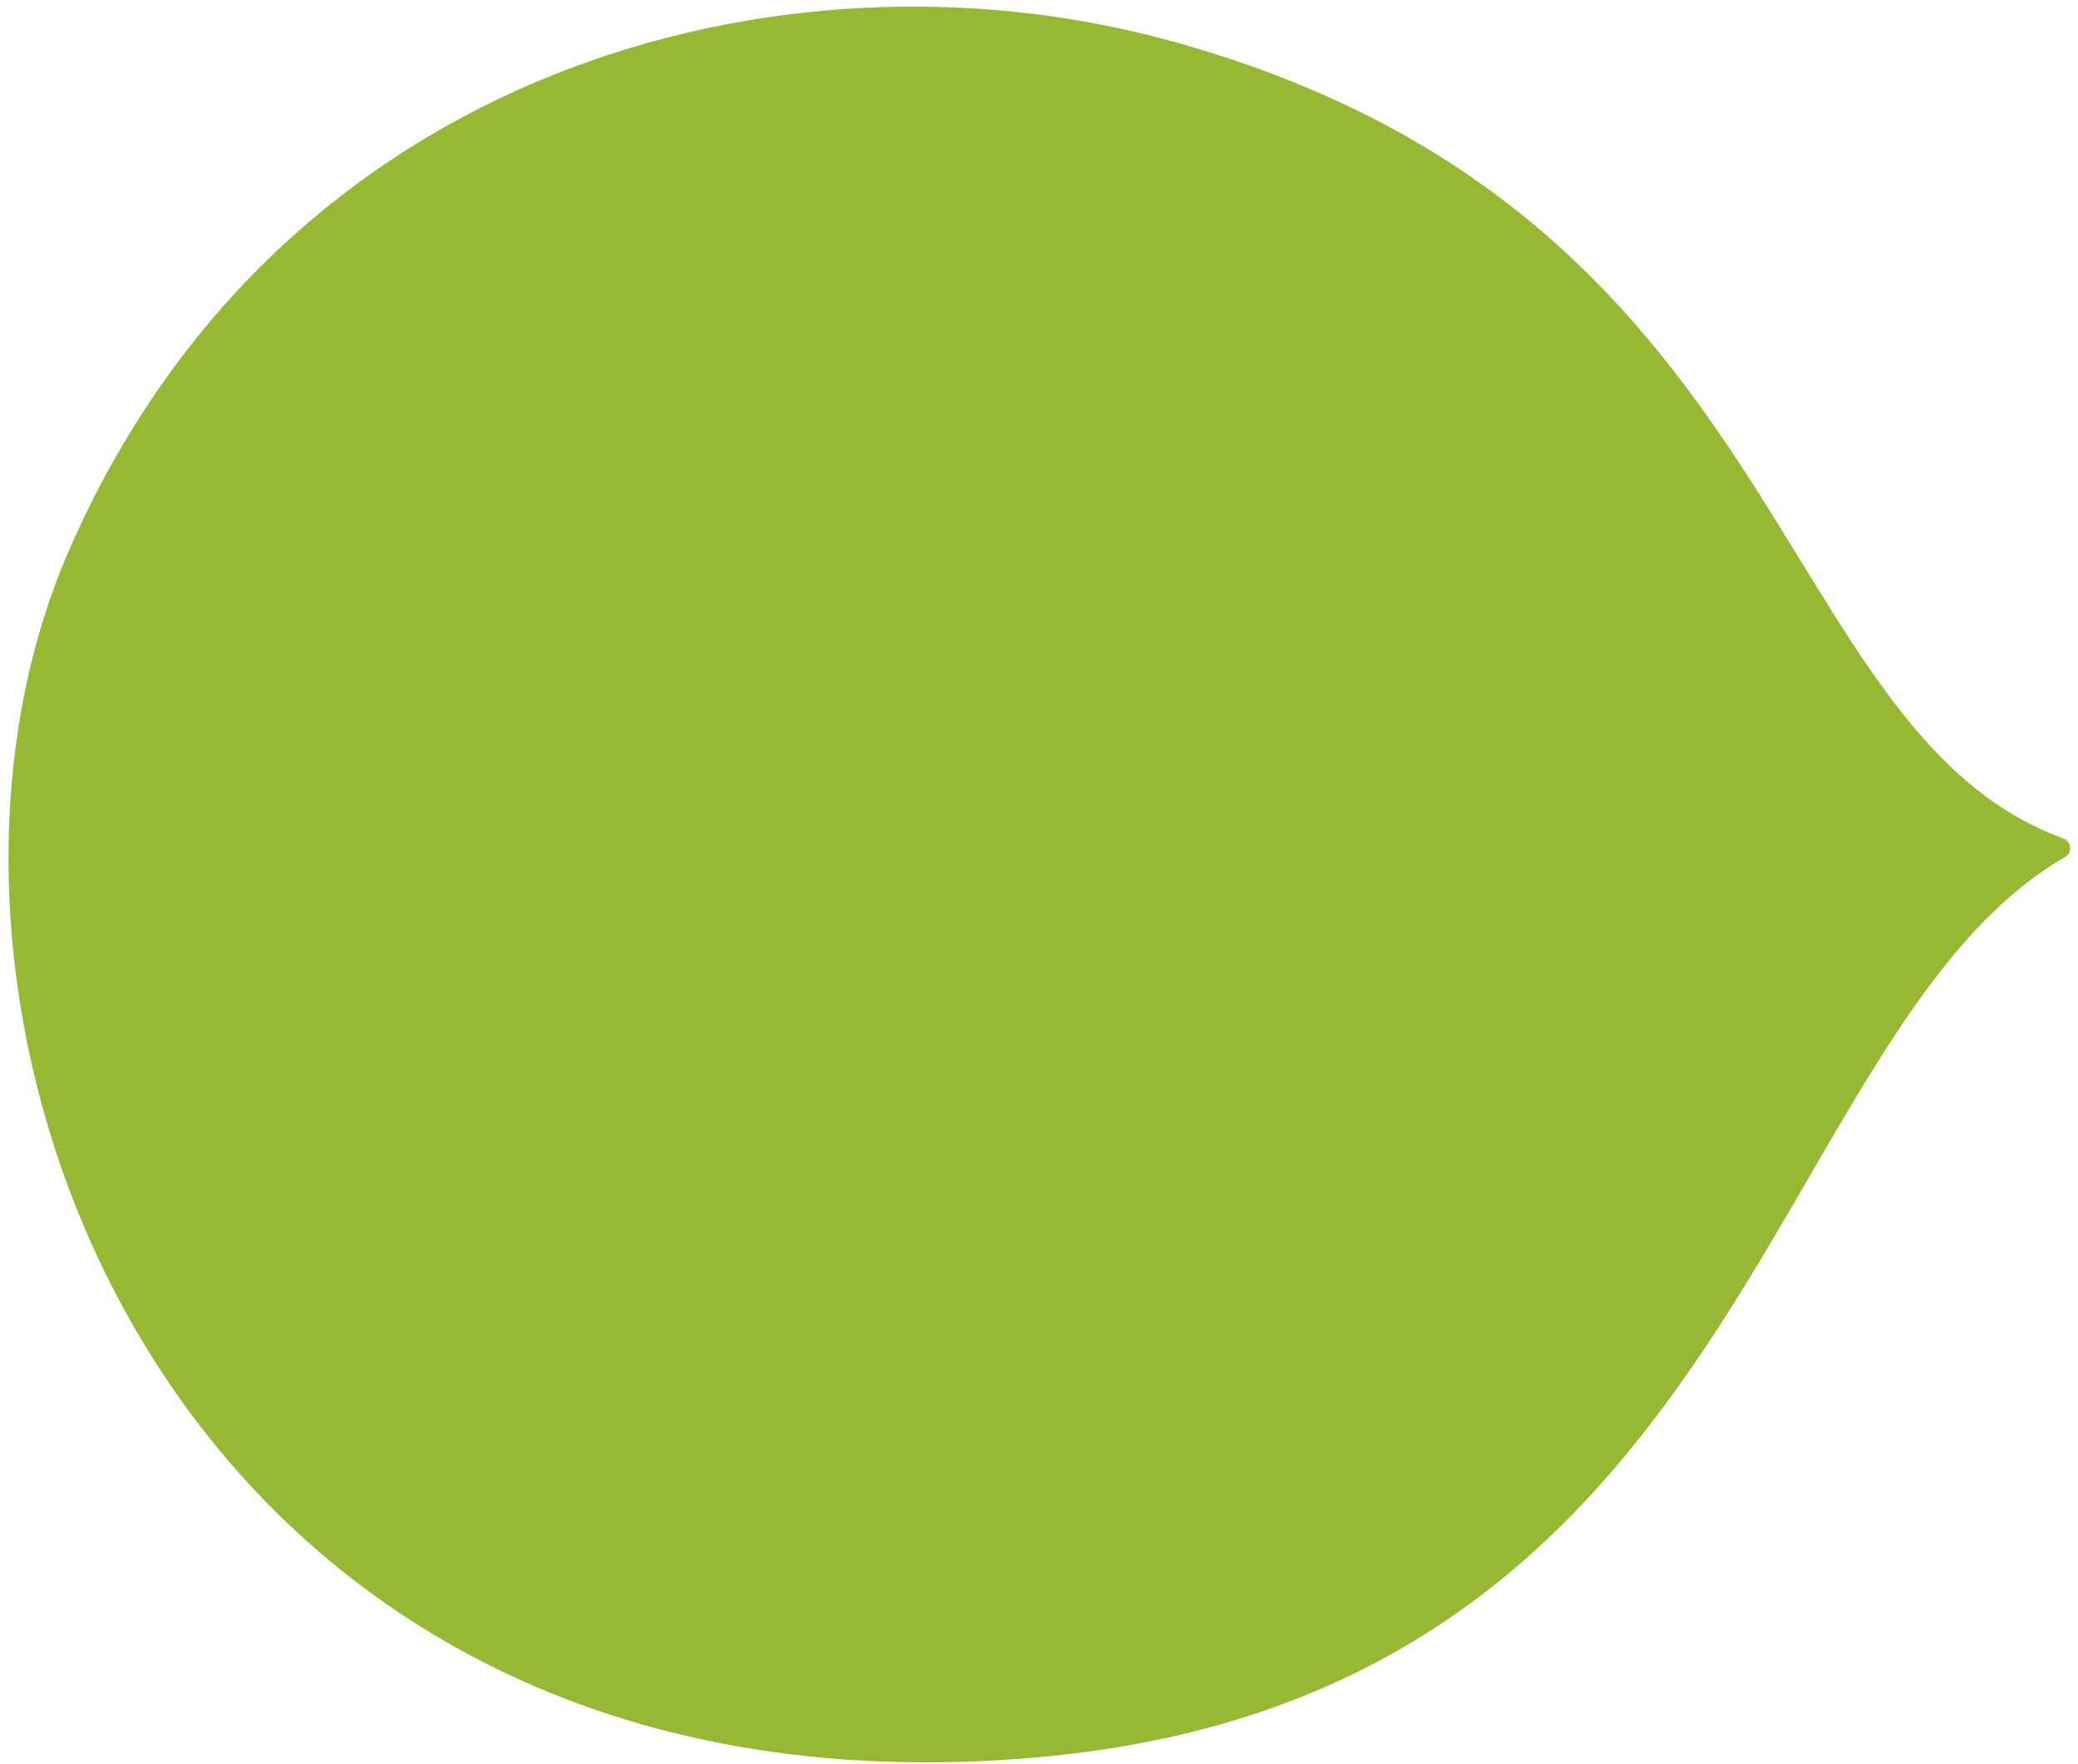 <svg width="225" height="191" viewBox="0 0 225 191" fill="none" xmlns="http://www.w3.org/2000/svg">
<path d="M126.211 4.284C84.864 -6.862 30.279 7.181 7.433 59.672C-14.479 110.016 18.524 198.529 112.275 190.261C189.052 183.49 191.107 111.553 223.636 92.763C224.401 92.322 224.284 91.099 223.455 90.796C191.142 78.993 194.222 22.617 126.211 4.284Z" fill="#96B835"/>
</svg>
